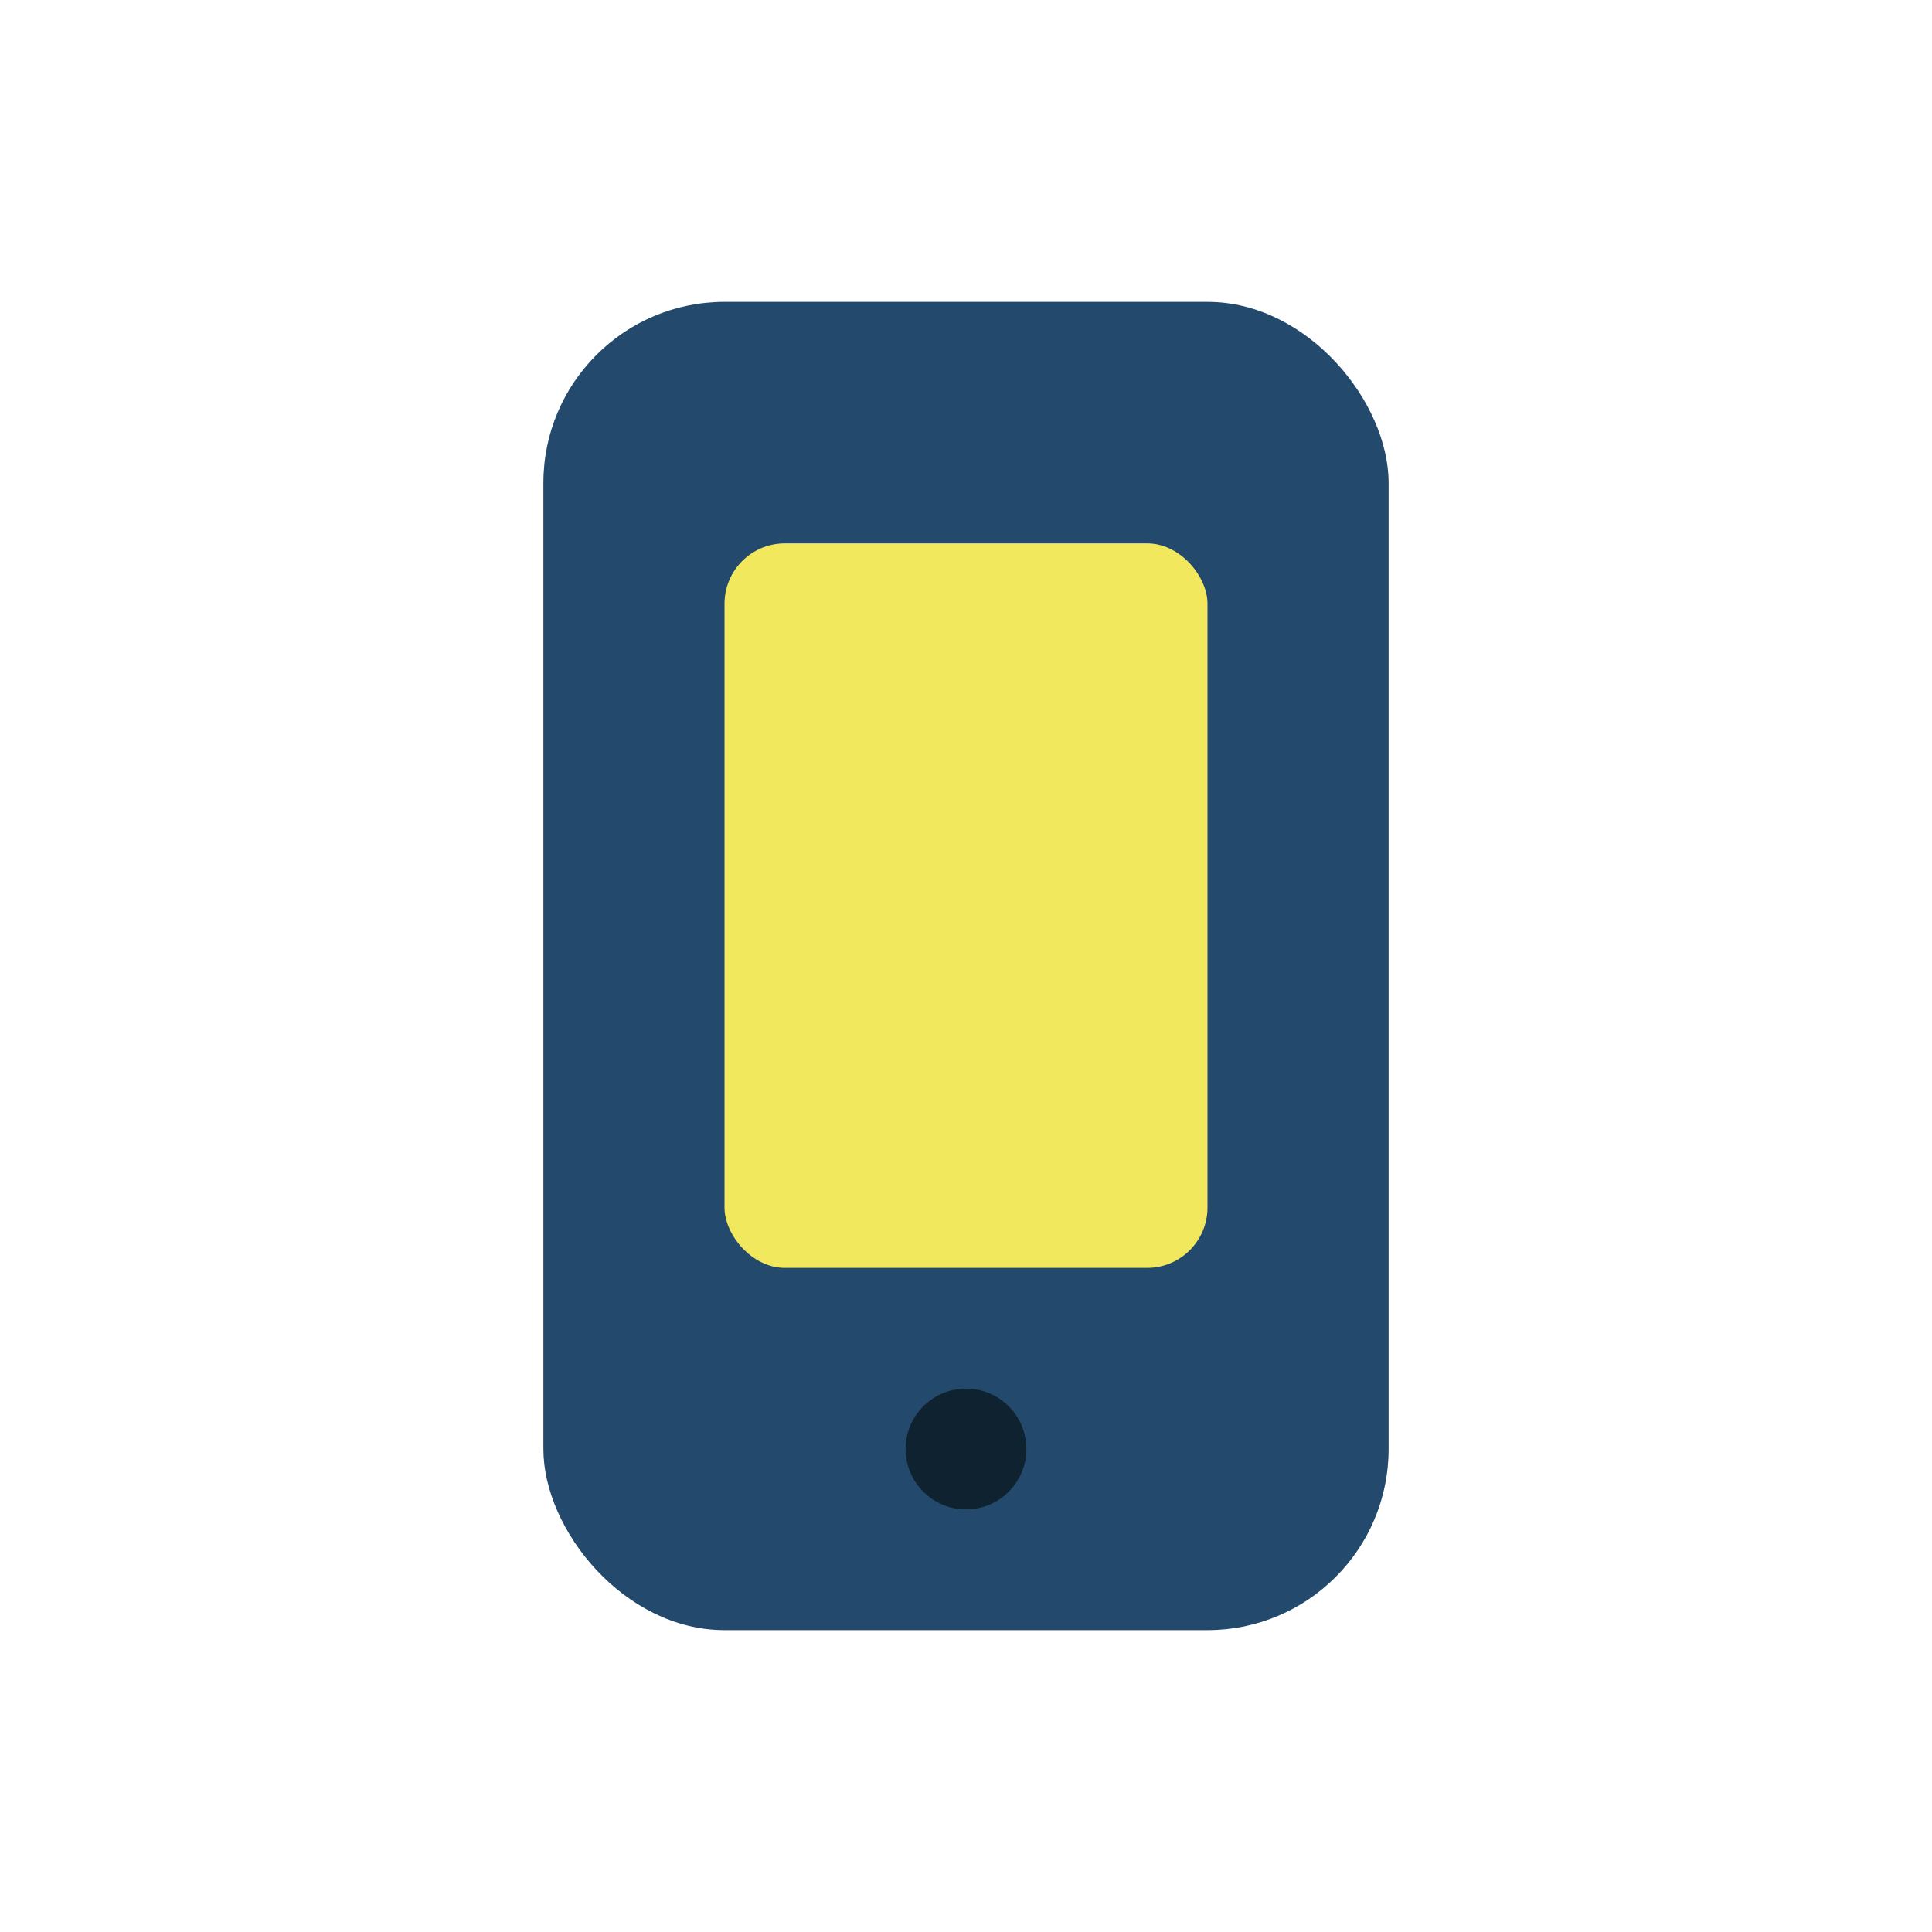 <?xml version="1.0" encoding="UTF-8"?>
<svg xmlns="http://www.w3.org/2000/svg" width="32" height="32" viewBox="0 0 32 32"><rect x="9" y="5" width="14" height="22" rx="3" fill="#23496d"/><rect x="12" y="9" width="8" height="12" rx="1" fill="#f2e85e"/><circle cx="16" cy="24" r="1" fill="#0e222f"/></svg>